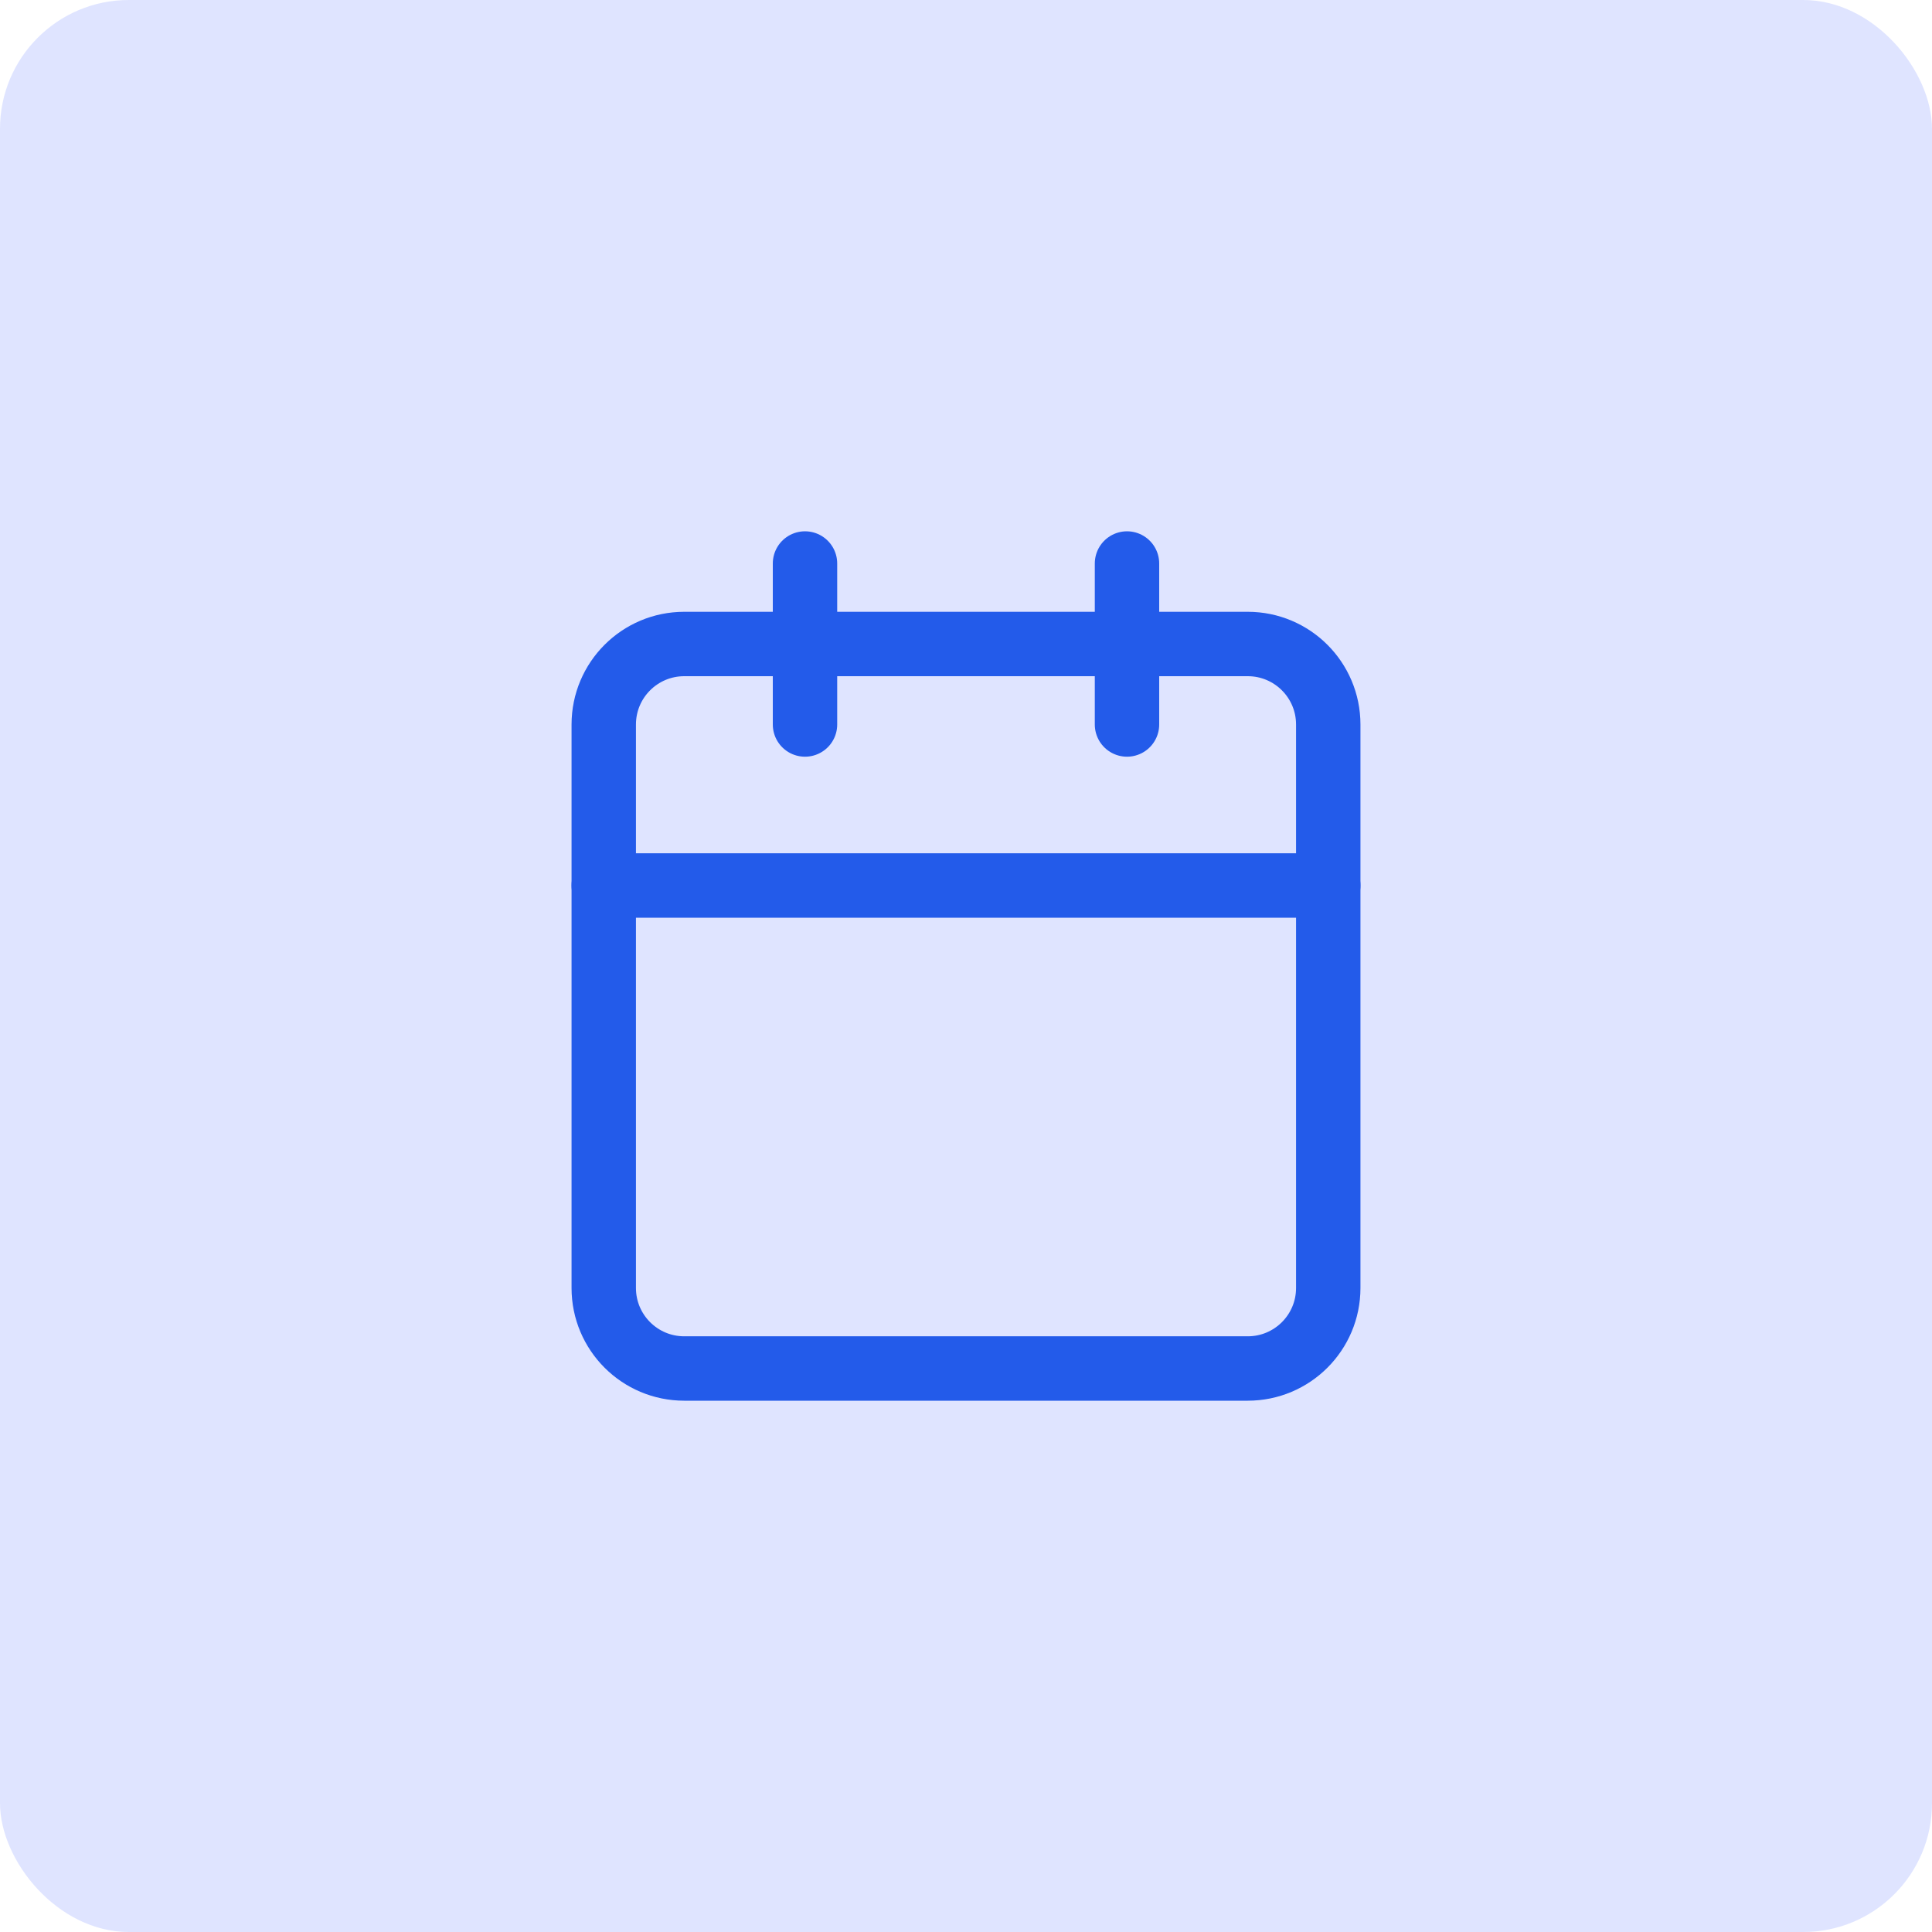 <?xml version="1.0" encoding="UTF-8"?>
<svg xmlns="http://www.w3.org/2000/svg" width="60" height="60" viewBox="0 0 60 60" fill="none">
  <rect width="60" height="60" rx="4" fill="#DFE4FF"></rect>
  <path d="M38.75 20H21.25C19.869 20 18.75 21.119 18.75 22.5V40C18.75 41.381 19.869 42.5 21.25 42.5H38.75C40.131 42.5 41.25 41.381 41.25 40V22.5C41.25 21.119 40.131 20 38.75 20Z" stroke="#235BEA" stroke-width="2" stroke-linecap="round" stroke-linejoin="round"></path>
  <path d="M35 17.5V22.5" stroke="#235BEA" stroke-width="2" stroke-linecap="round" stroke-linejoin="round"></path>
  <path d="M25 17.5V22.5" stroke="#235BEA" stroke-width="2" stroke-linecap="round" stroke-linejoin="round"></path>
  <path d="M18.75 27.5H41.25" stroke="#235BEA" stroke-width="2" stroke-linecap="round" stroke-linejoin="round"></path>
</svg>
